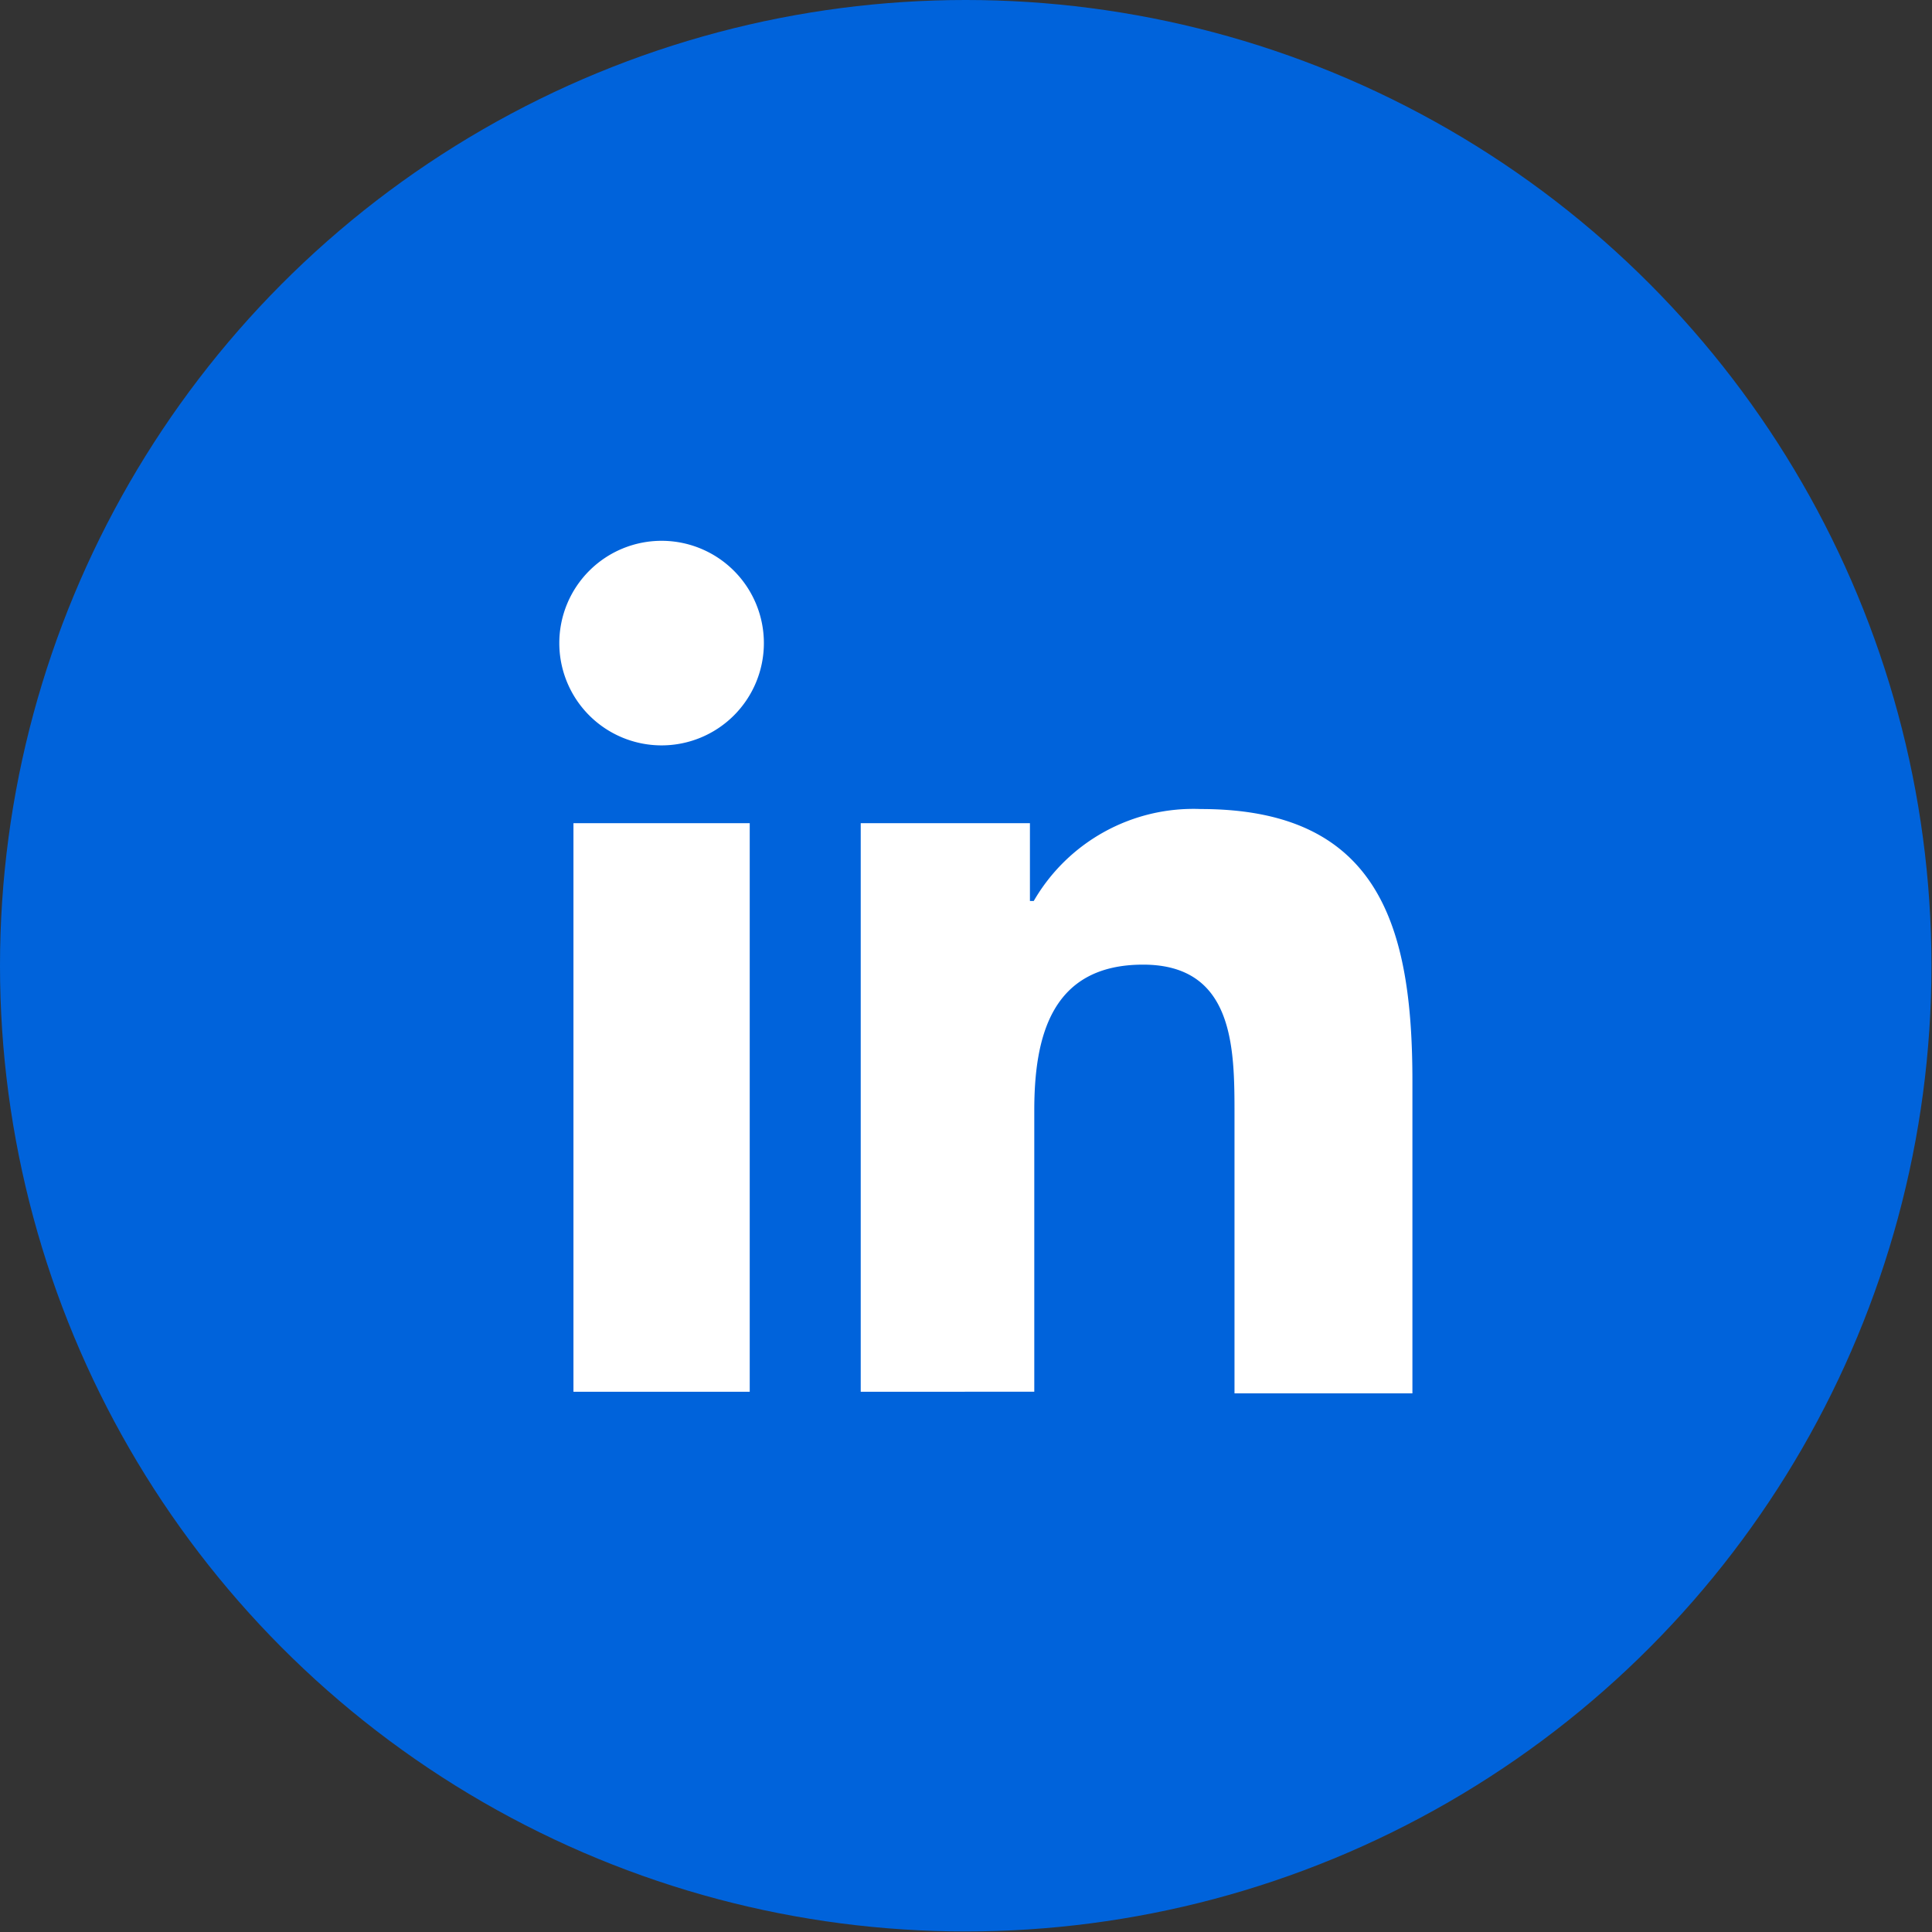 <?xml version="1.0" encoding="UTF-8"?> <svg xmlns="http://www.w3.org/2000/svg" width="35.51" height="35.51" viewBox="0 0 35.51 35.51"><rect x="0" y="0" width="35.51" height="35.51" fill="#333333" stroke="none"/><title>rs_in</title><g id="b549bba3-91be-4e98-8722-5ab499cf9c61" data-name="Calque 2"><g id="b851e473-d5b9-4914-9e22-94bd789ffbe9" data-name="Calque 1"><circle cx="17.75" cy="17.75" r="17.75" fill="#0063db"></circle><path d="M10.28,11.81a1.88,1.88,0,1,1,1.88,1.89A1.88,1.88,0,0,1,10.28,11.81Zm.26,13.77V15.13h3.24V25.58Zm12.15,0V20.49c0-1.21,0-2.76-1.68-2.76s-2,1.31-2,2.68v5.17H15.82V15.13h3.11v1.43H19a3.39,3.39,0,0,1,3.07-1.69c3.28,0,3.89,2.16,3.89,5v5.74H22.69Z" fill="#fff"></path></g></g></svg> 